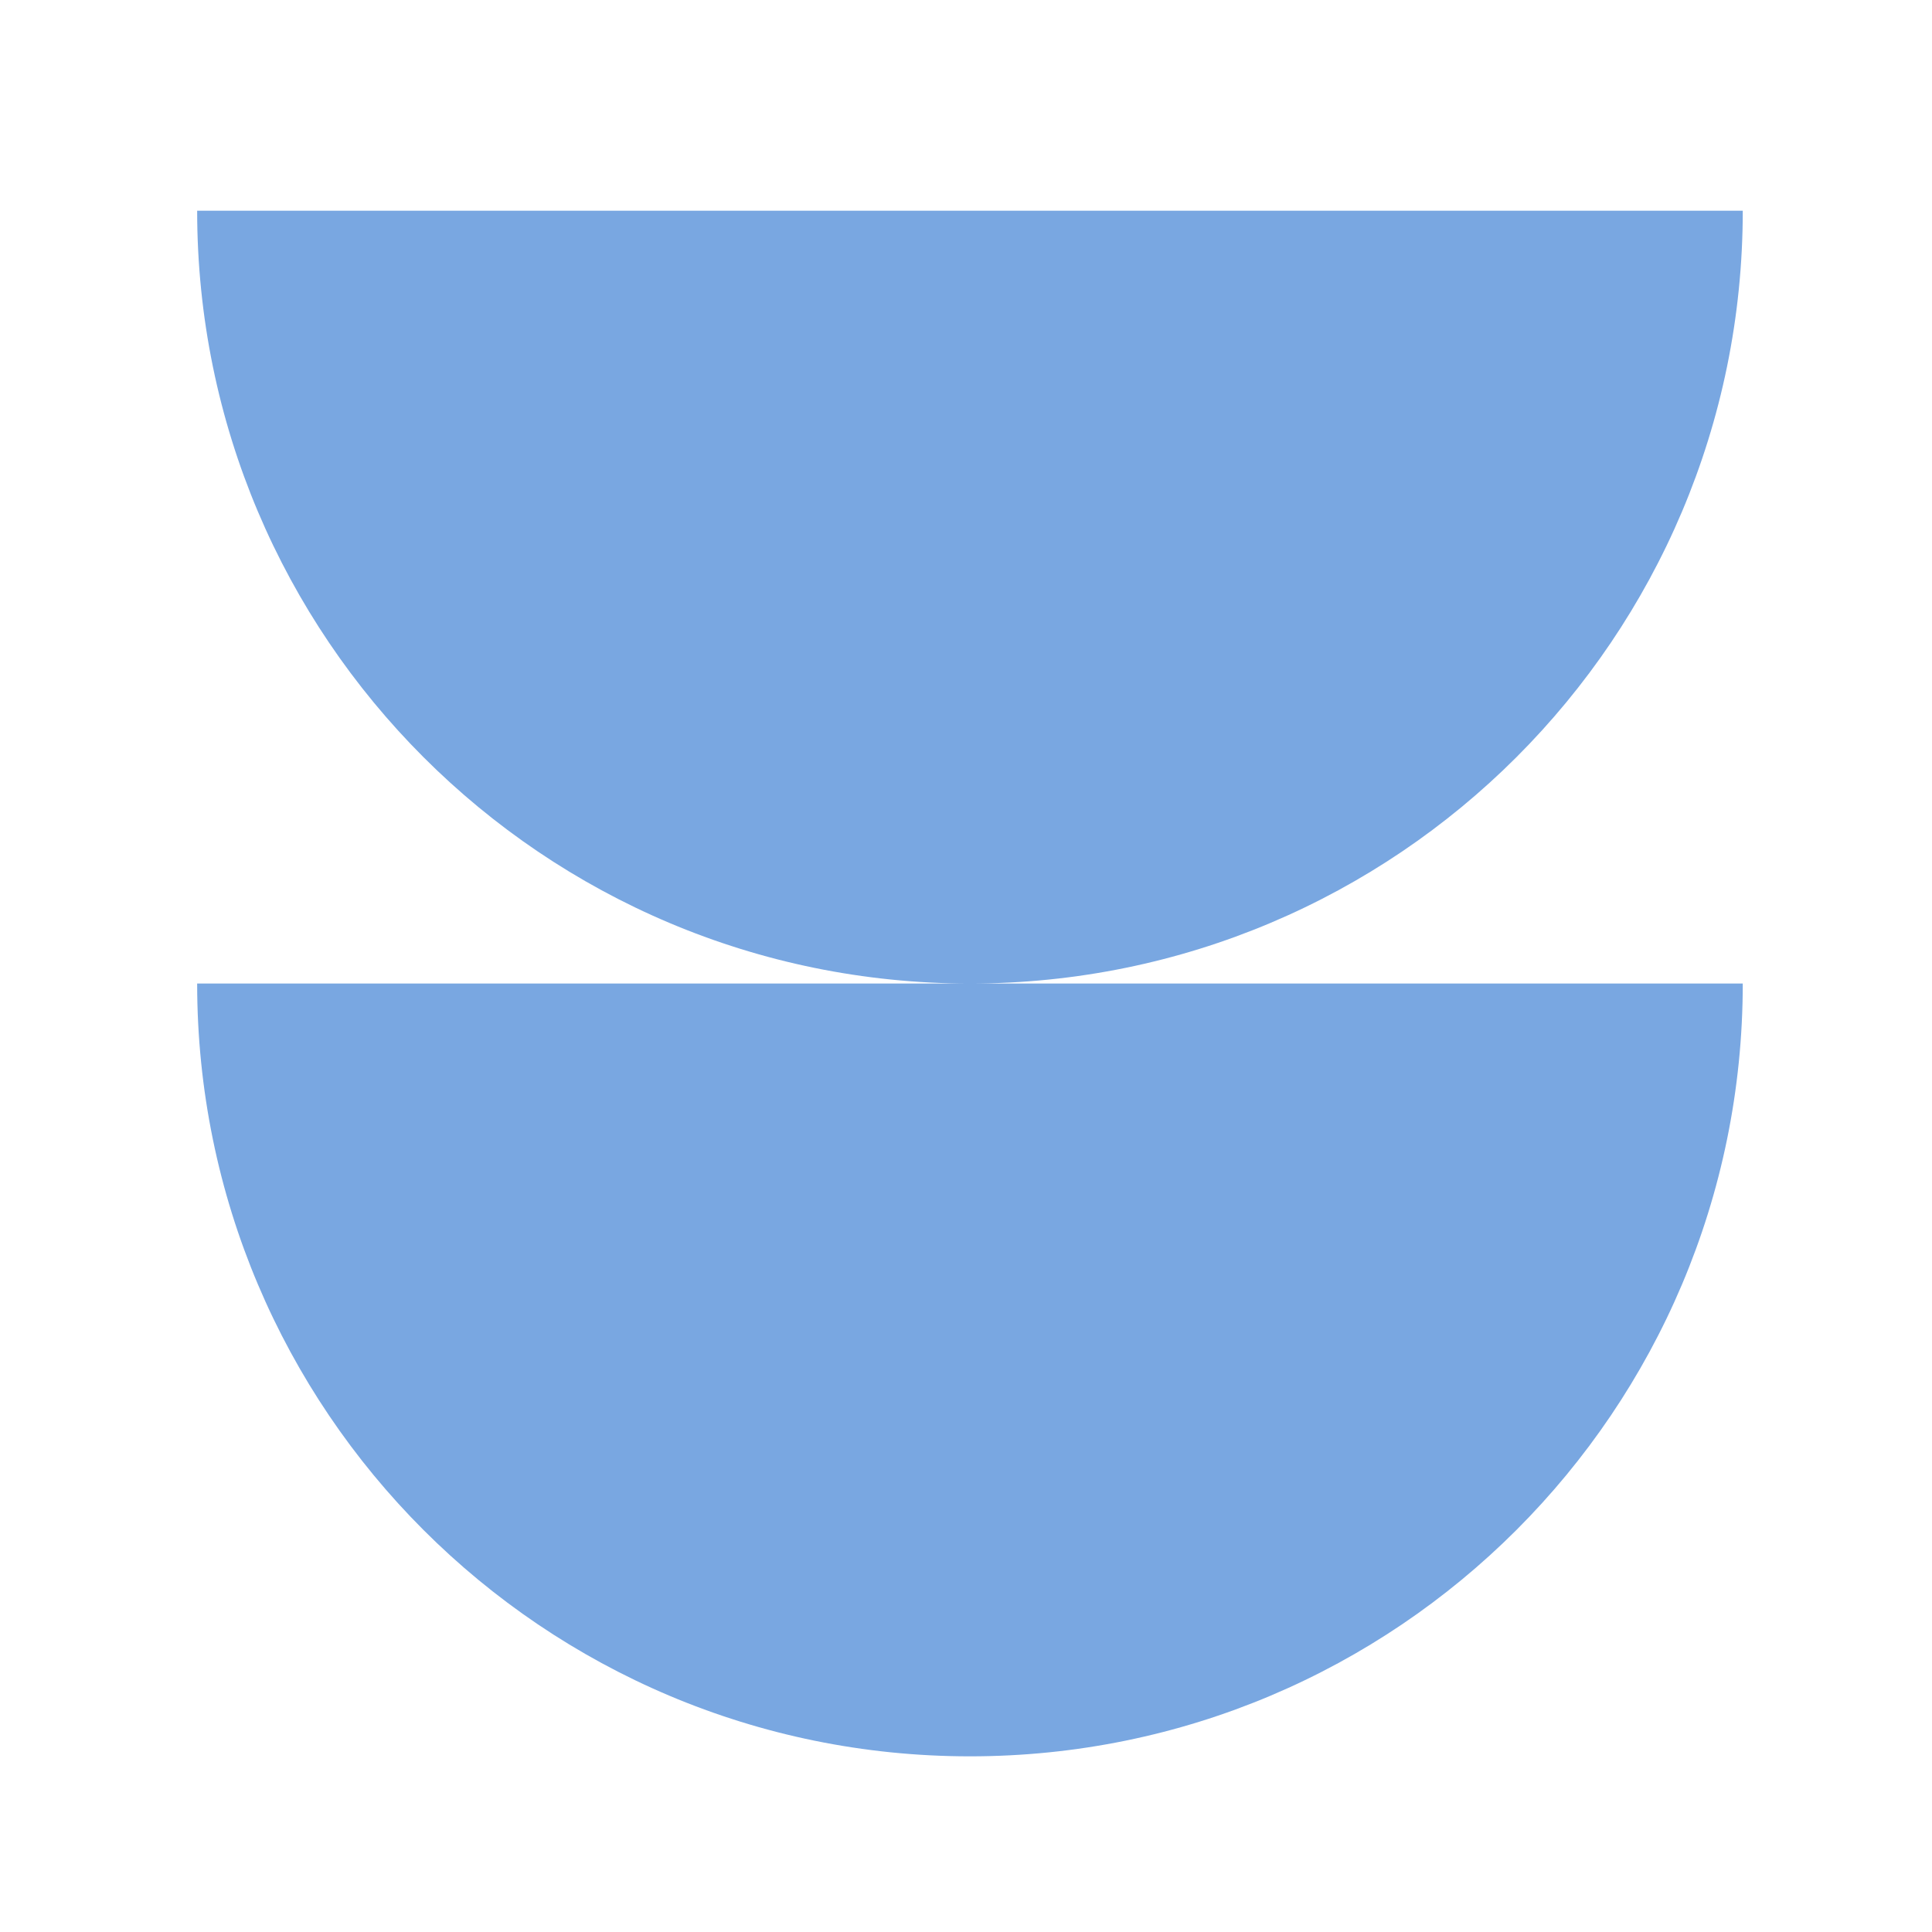 <svg width="32" height="32" viewBox="0 0 40 40" fill="none" xmlns="http://www.w3.org/2000/svg">
<path fill-rule="evenodd" clip-rule="evenodd" d="M36.082 4.363L20.082 4.363L4.082 4.363C4.082 13.2 11.245 20.363 20.082 20.363L4.082 20.363C4.082 29.2 11.245 36.363 20.082 36.363C28.919 36.363 36.082 29.2 36.082 20.363L20.082 20.363C28.919 20.363 36.082 13.2 36.082 4.363Z" fill="#79A7E1"/>
</svg>
